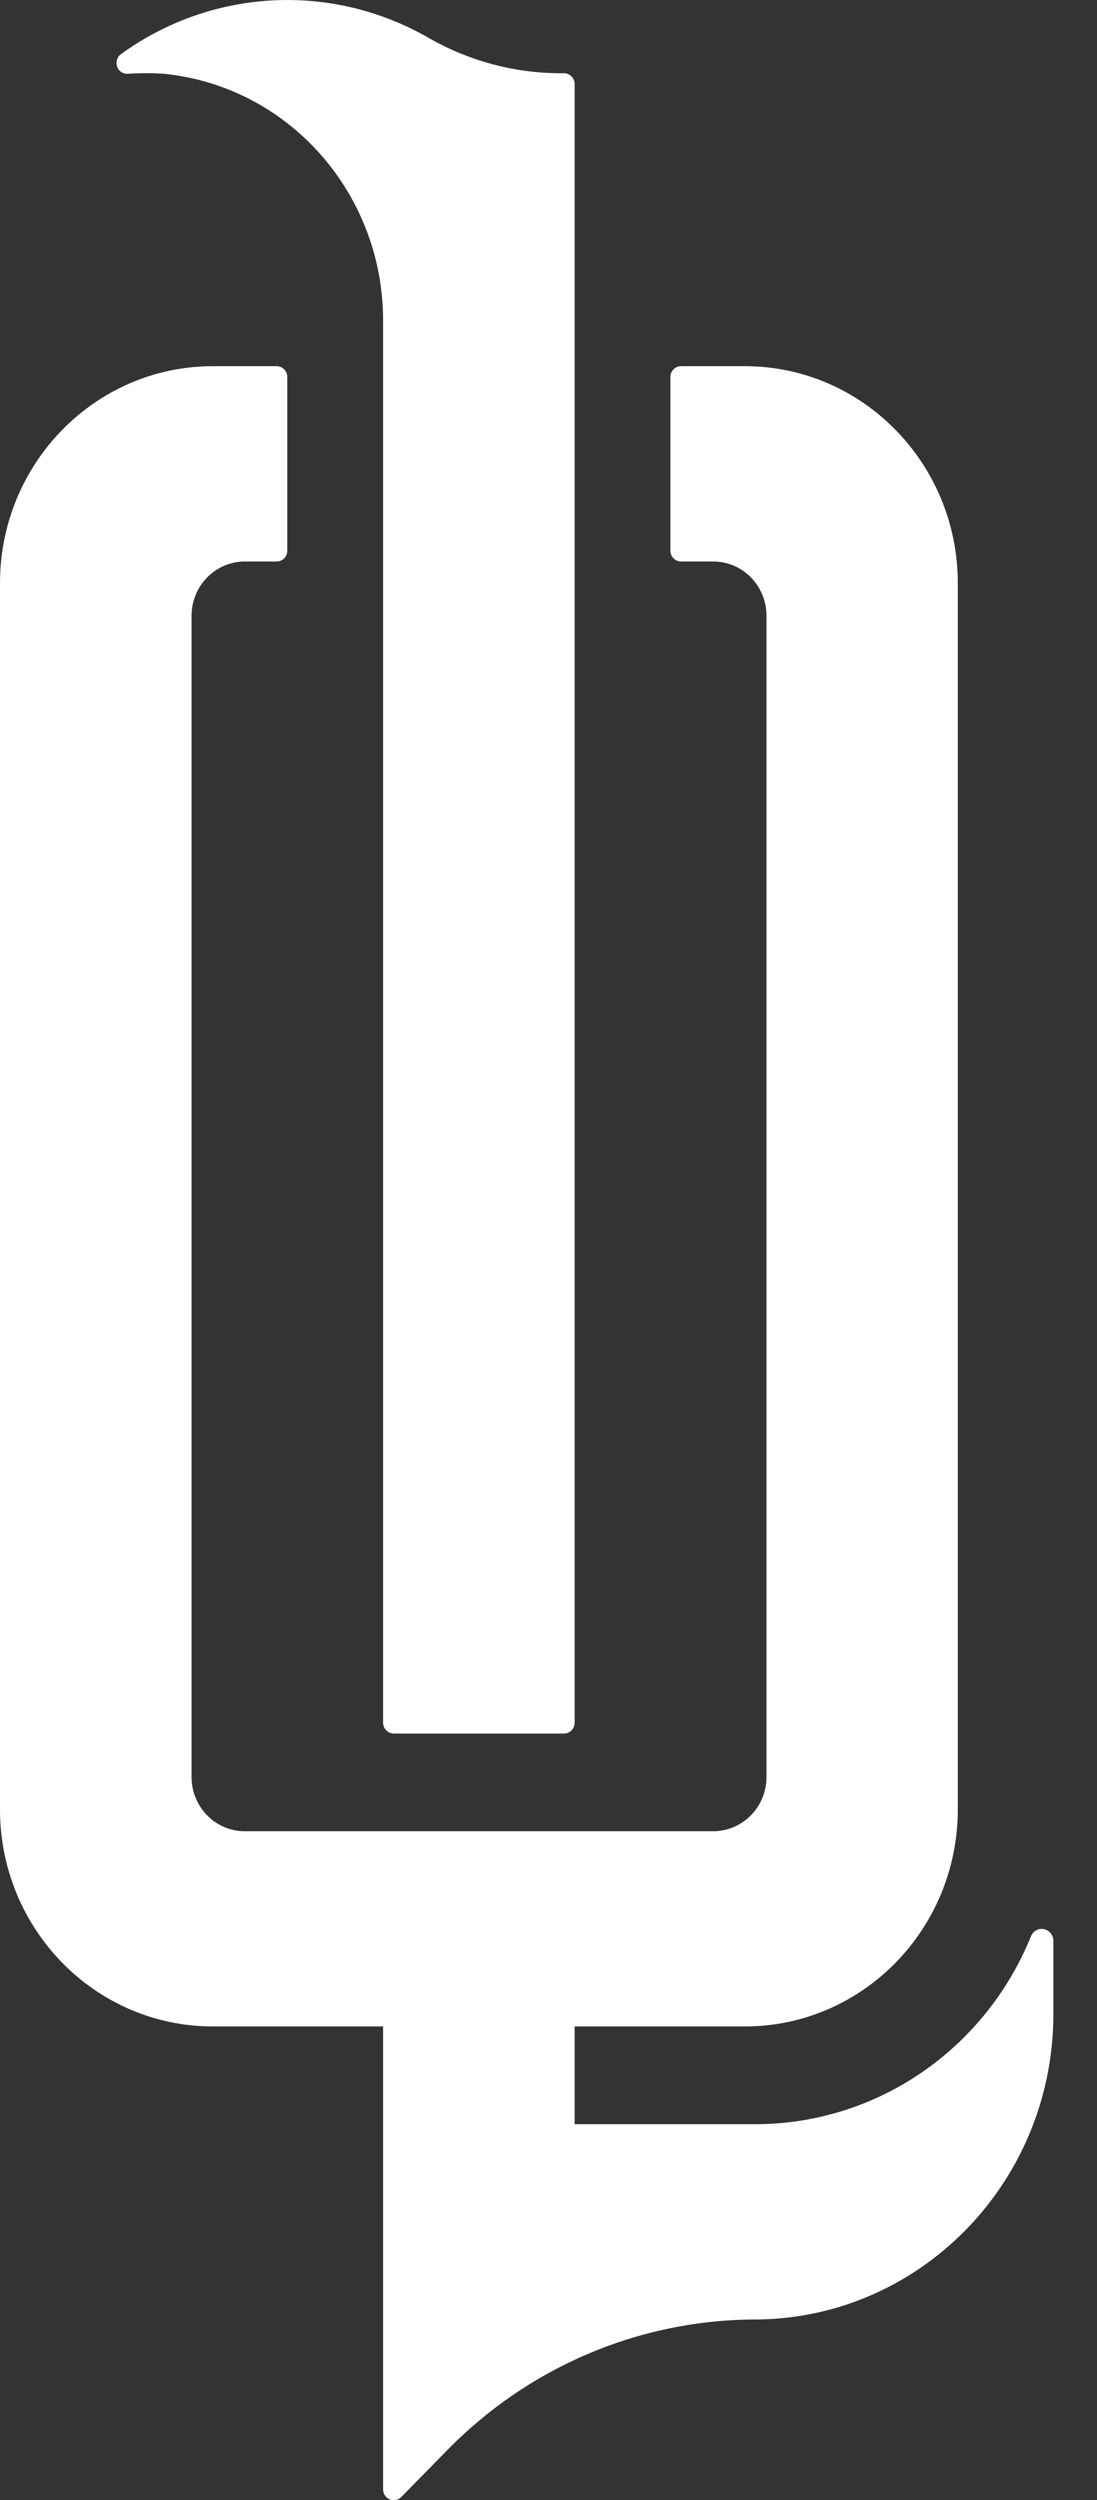 <svg width="18" height="41" viewBox="0 0 18 41" fill="none" xmlns="http://www.w3.org/2000/svg">
<rect x="0" y="0" width="18" height="41" fill="#333333" stroke="none"/>
<path d="M2.096 1.21C2.294 1.197 2.494 1.197 2.692 1.21C4.748 1.418 6.305 3.19 6.286 5.294V28.25C6.286 28.347 6.365 28.428 6.461 28.428H9.255C9.351 28.428 9.429 28.347 9.429 28.25V1.379C9.429 1.281 9.351 1.201 9.255 1.201C8.484 1.21 7.725 1.013 7.05 0.631C5.456 -0.295 3.479 -0.195 1.983 0.889C1.905 0.947 1.89 1.058 1.945 1.138C1.979 1.186 2.036 1.214 2.096 1.21V1.21Z" fill="white"/>
<path d="M17.092 31.631C17.014 31.631 16.945 31.681 16.916 31.754C16.158 33.617 14.377 34.832 12.398 34.834H9.429V33.231H12.223C14.151 33.231 15.716 31.637 15.716 29.672V9.564C15.716 7.599 14.151 6.005 12.223 6.005H11.174C11.079 6.005 11 6.085 11 6.183V9.03C11 9.128 11.079 9.208 11.174 9.208H11.704C12.187 9.208 12.577 9.607 12.577 10.1V29.139C12.577 29.631 12.187 30.028 11.704 30.03H4.016C3.533 30.03 3.143 29.631 3.143 29.139V10.1C3.143 9.607 3.533 9.21 4.016 9.208H4.539C4.635 9.208 4.711 9.132 4.714 9.035C4.714 9.035 4.714 9.032 4.714 9.03V6.183C4.714 6.085 4.635 6.005 4.539 6.005H3.492C1.564 6.005 0 7.599 0 9.564V29.672C0 31.637 1.564 33.231 3.492 33.231H6.286V40.822C6.286 40.919 6.365 41 6.461 41C6.508 41 6.552 40.98 6.584 40.948L7.331 40.187C8.659 38.827 10.459 38.055 12.343 38.037C15.054 38.052 17.265 35.825 17.284 33.062V31.828C17.284 31.72 17.199 31.633 17.092 31.631Z" fill="white"/>
</svg>
